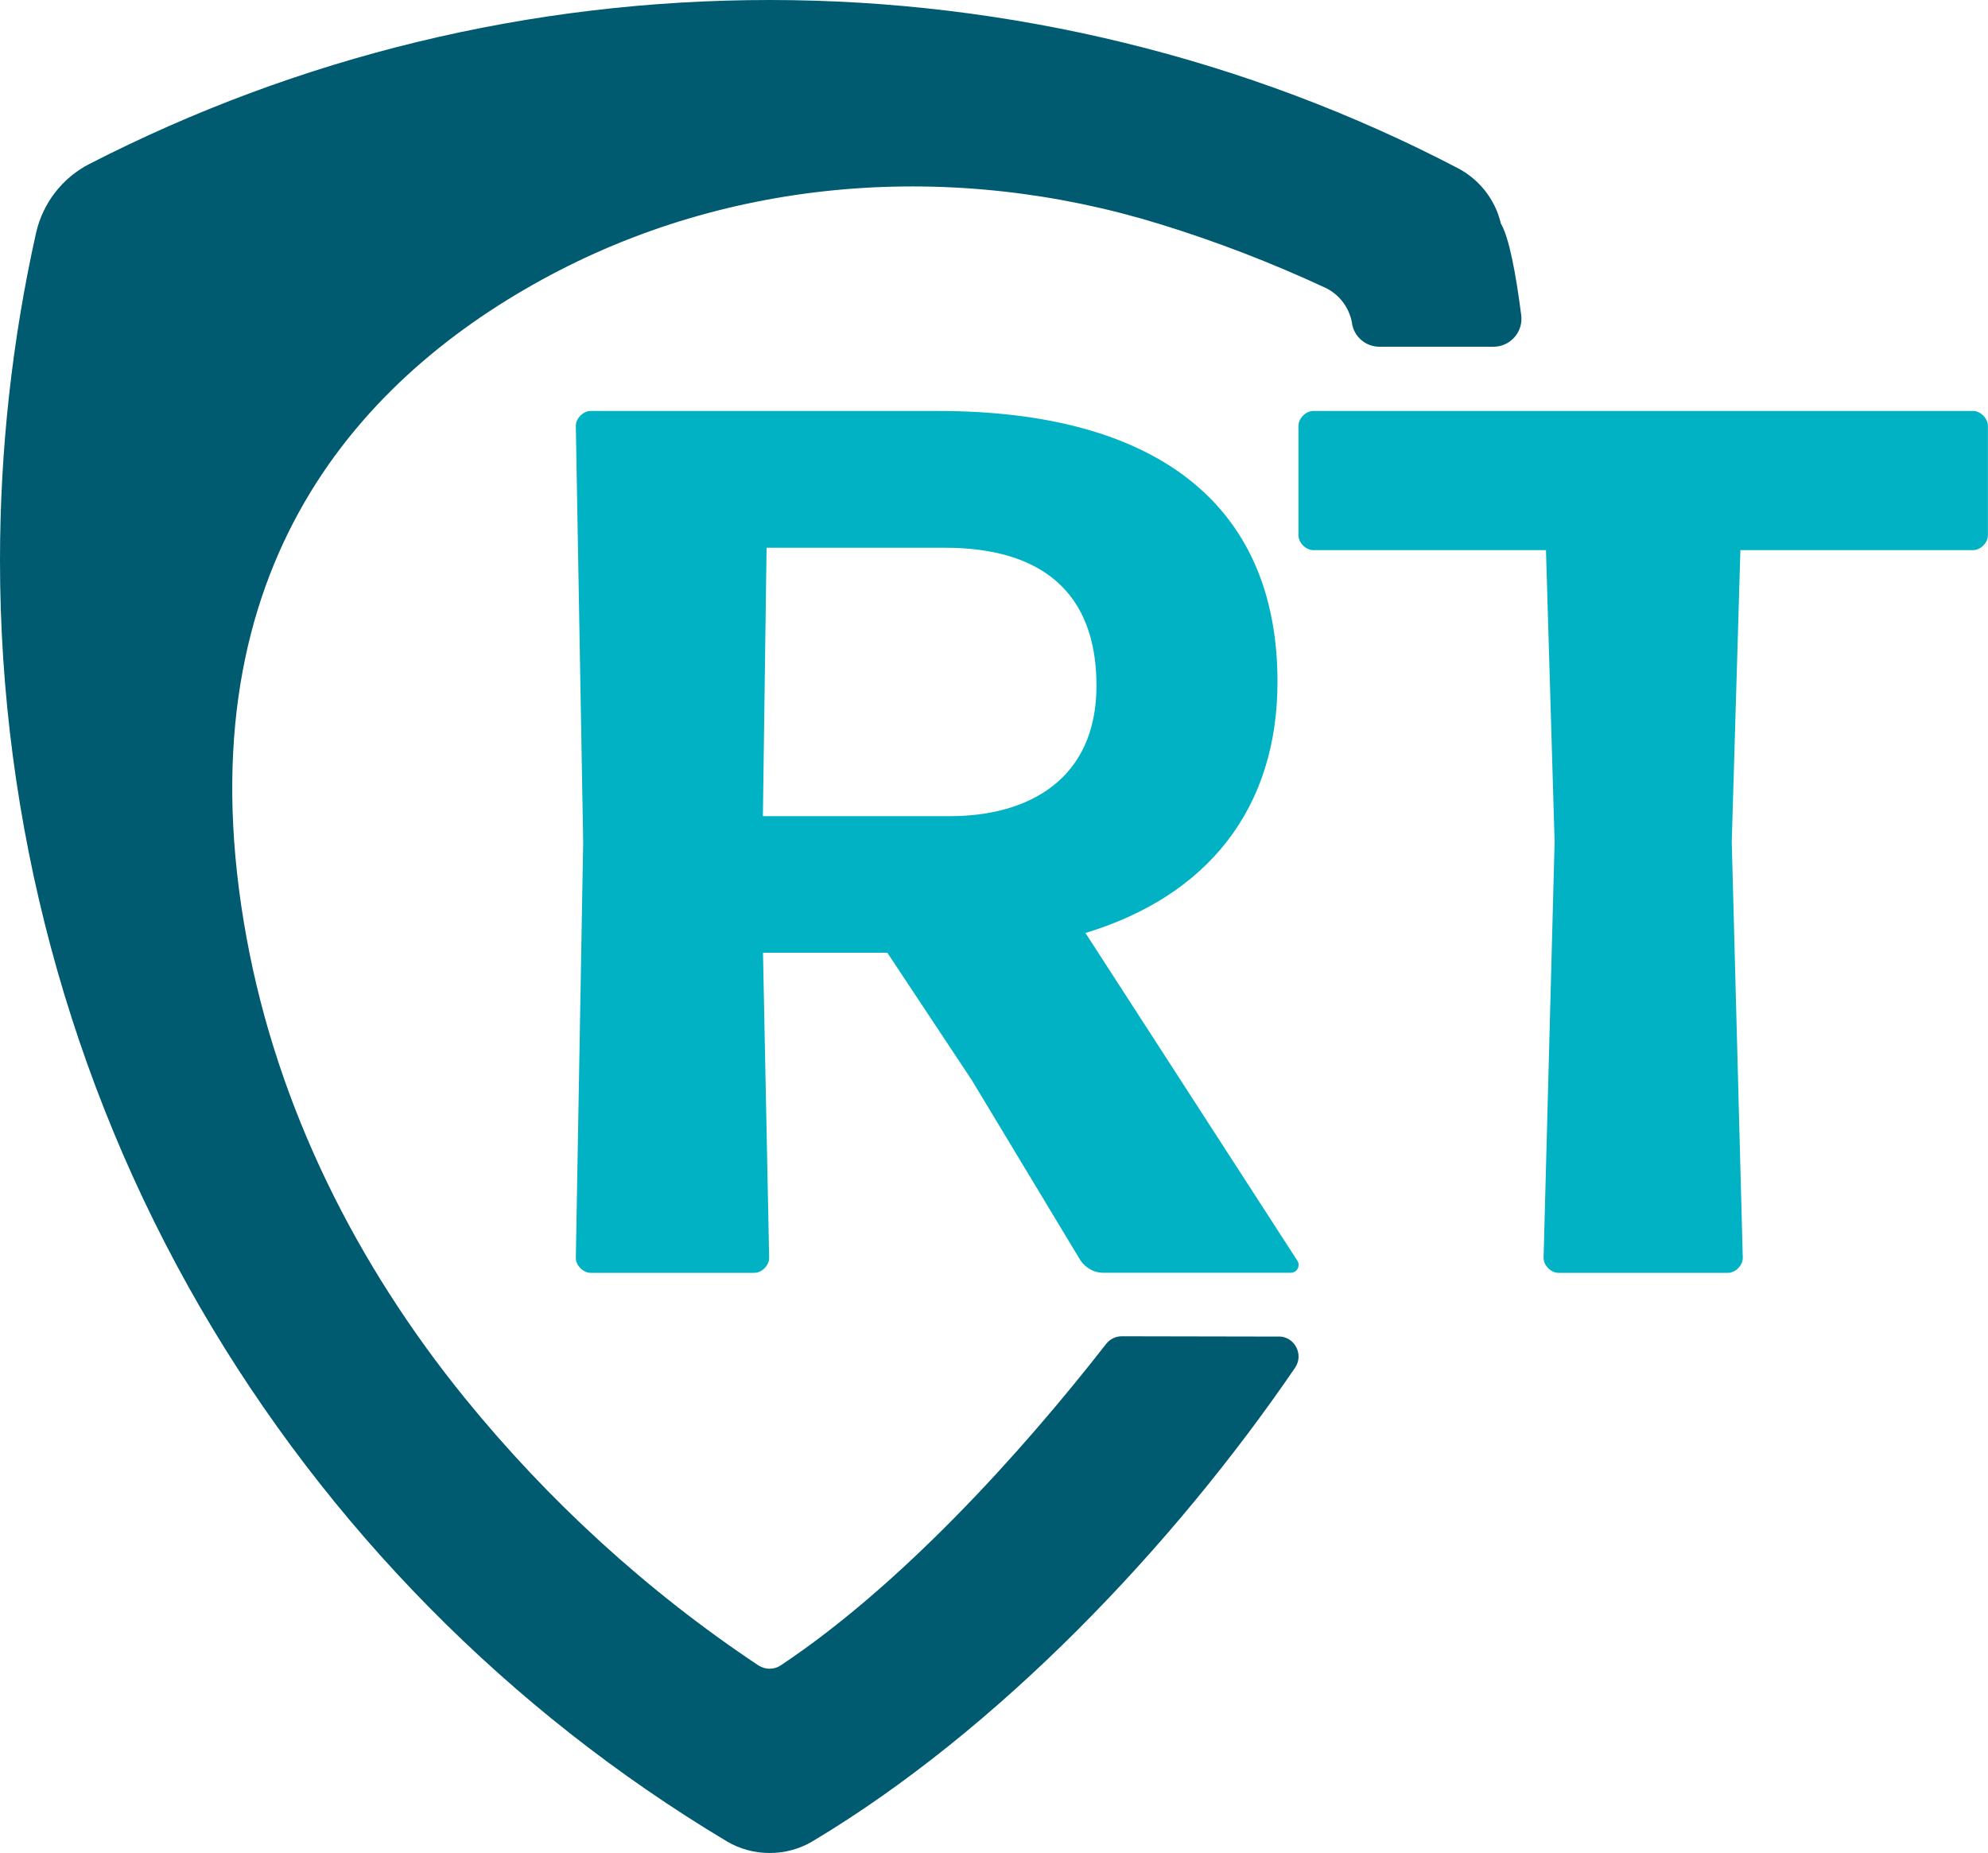 <?xml version="1.0" encoding="UTF-8"?>
<svg id="Layer_1" xmlns="http://www.w3.org/2000/svg" viewBox="0 0 200 186.41">
  <defs>
    <style>
      .cls-1 {
        fill: #005a70;
      }

      .cls-2 {
        fill: #00b2c4;
      }
    </style>
  </defs>
  <g>
    <path class="cls-2" d="M97.81,108.72l-8.54-12.88h-12.51l.62,30.71c0,.74-.74,1.49-1.49,1.49h-16.47c-.74,0-1.49-.74-1.49-1.49l.74-41.86-.74-41.86c0-.74.74-1.49,1.49-1.49h34.92c21.67,0,34.18,9.16,34.18,27.25,0,12.76-7.06,21.55-19.32,25.26l21.3,32.94c.37.49,0,1.24-.62,1.24h-18.95c-.87,0-1.73-.5-2.23-1.24l-10.9-18.08ZM95.08,55.1h-17.96l-.37,27h18.82c7.93,0,14.74-3.72,14.74-13.13s-5.57-13.87-15.23-13.87Z"/>
    <path class="cls-2" d="M156.78,128.04c-.74,0-1.49-.74-1.49-1.49l1.11-41.86-.87-29.35h-23.41c-.74,0-1.49-.74-1.49-1.49v-11.02c0-.74.74-1.49,1.49-1.49h66.38c.74,0,1.49.74,1.49,1.49v11.02c0,.74-.74,1.49-1.49,1.49h-23.41l-.87,29.35,1.11,41.86c0,.74-.74,1.49-1.49,1.49h-17.09Z"/>
  </g>
  <path class="cls-1" d="M128.63,134.45l-15.77-.03c-.62,0-1.19.28-1.57.76-8.71,11.17-20.73,24.35-32.75,32.35-.68.45-1.56.44-2.24,0-11.25-7.49-21.17-16.6-29.54-26.9-10.91-13.44-18.81-29.18-21.94-46.21-6.7-36.45,10.85-55.93,29.67-66.27,18.97-10.42,41.48-11.99,62.16-5.62,5.66,1.74,11.22,3.88,16.65,6.4,1.44.67,2.45,2.02,2.72,3.58,0,.02,0,.03,0,.05.23,1.35,1.4,2.32,2.77,2.32h11.46c1.7,0,3.01-1.5,2.79-3.18-.55-4.27-1.23-7.83-2.04-9.2-.03-.04-.02-.1-.04-.15-.58-2.32-2.16-4.31-4.27-5.42C125.48,5.85,101.52,0,77.43,0S30.03,5.7,9,16.49c-2.73,1.4-4.69,3.94-5.37,6.93C1.22,34.19,0,45.28,0,56.39c0,26.42,6.97,52.4,20.14,75.13,12.78,22.05,31.1,40.62,52.97,53.7,1.32.79,2.82,1.18,4.32,1.18s3-.39,4.32-1.18c18.69-11.18,36.27-29.68,48.53-47.62.92-1.34-.03-3.16-1.65-3.16Z"/>
</svg>
